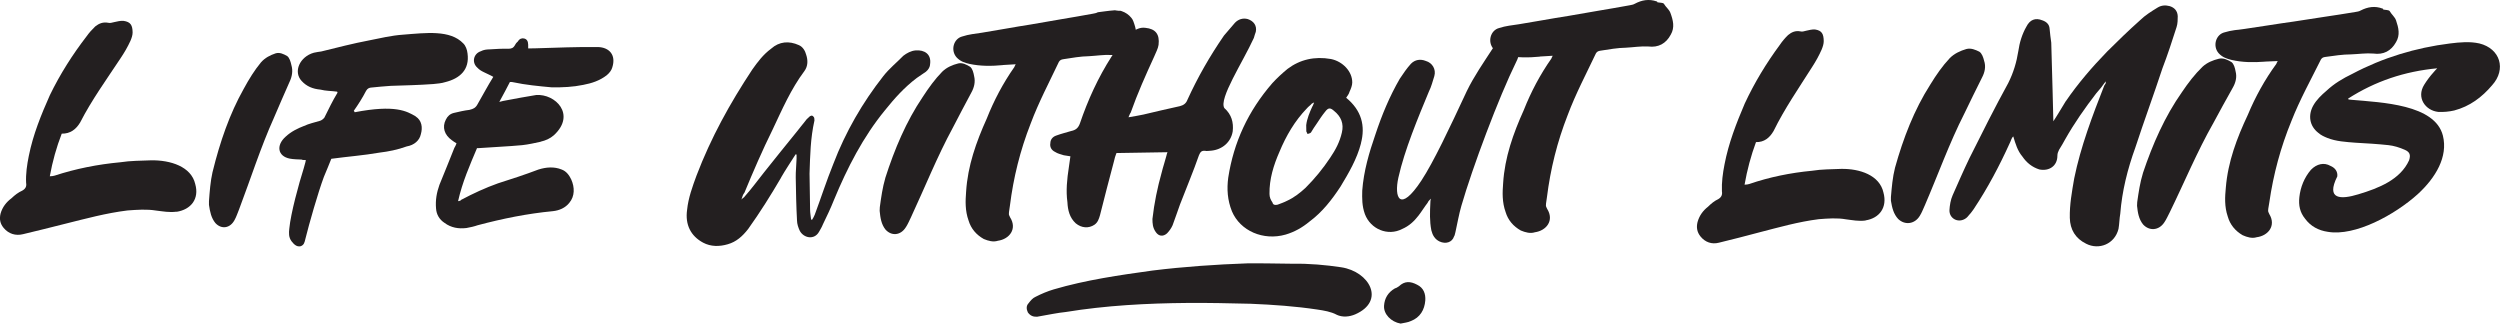 <?xml version="1.0" encoding="UTF-8"?>
<svg id="Layer_2" data-name="Layer 2" xmlns="http://www.w3.org/2000/svg" viewBox="0 0 452.82 58.6">
  <defs>
    <style>
      .cls-1 {
        fill: #231f20;
      }
    </style>
  </defs>
  <g id="Layer_1-2" data-name="Layer 1">
    <g>
      <g>
        <path class="cls-1" d="m31.97,38.34c-1.29.18-2.49-.06-3.69-.2-1.72-.28-3.43-.15-5.19-.02-3.89.48-7.5,1.47-11.28,2.41-2.53.66-5.12,1.27-7.65,1.89-1.34.33-2.6-.06-3.5-1.14-.64-.77-.8-1.6-.56-2.59.34-1.2,1.06-2.09,1.98-2.78.61-.58,1.23-1.06,1.95-1.38.57-.32.82-.74.7-1.41-.08-1.61.16-3.27.49-4.89.77-3.85,2.22-7.41,3.82-11.01,1.86-3.82,4.09-7.33,6.68-10.69.41-.58.97-1.21,1.53-1.74.67-.53,1.39-.85,2.38-.66.31.1.73-.06,1.04-.12.57-.11,1.09-.28,1.71-.23,1.3.19,1.62.8,1.64,2.1,0,.52-.19,1.04-.39,1.51-.5,1.1-1.11,2.15-1.82,3.2-2.53,3.83-5.23,7.56-7.29,11.59-.76,1.26-1.78,2.05-3.34,2.03-.95,2.45-1.68,5.06-2.16,7.72.42,0,.62-.06.88-.12,3.82-1.25,7.81-2.04,11.9-2.42,1.86-.29,3.68-.27,5.55-.35,3.53-.06,7.28,1.13,8.01,4.29.77,2.69-.76,4.63-3.4,5.04Z"/>
        <path class="cls-1" d="m38.51,31.12c1.32-5.37,3.07-10.48,5.64-15.04.97-1.78,1.94-3.35,3.11-4.77.73-.84,1.68-1.32,2.67-1.65.74-.22,1.45.13,2.08.49.42.3.64,1.03.77,1.65.31,1.03.12,2.07-.33,3.02-.96,2.2-1.92,4.34-2.84,6.53-2.4,5.33-4.22,11.07-6.32,16.61-.28.68-.48,1.31-.8,1.88-.8,1.52-2.37,1.75-3.47.57-.76-.92-.99-2.06-1.17-3.3v-.67c.13-1.77.26-3.59.65-5.3Z"/>
        <path class="cls-1" d="m75.3,21.1c1.1.71,1.28,2,.93,3.2-.24,1.15-1.21,1.99-2.56,2.22-1.65.6-3.31.93-4.91,1.12-2.95.51-5.7.71-8.75,1.12-.4,1.04-.9,2.19-1.35,3.29-1.05,2.82-2.67,8.48-3.35,11.24-.15.63-.24,1.09-.86,1.31-.78.17-1.28-.45-1.65-.91-.53-.72-.49-1.5-.4-2.28.27-2.81,1.72-8.1,2.61-10.91.1-.47.3-.94.39-1.51-.31,0-.62,0-.78-.09-.68-.04-1.4-.03-2.13-.17-2.19-.43-2.53-2.4-.74-3.99.97-.9,2.16-1.49,3.29-1.92.93-.43,1.96-.65,2.89-.93.26-.06.62-.32.82-.58.75-1.52,1.51-3.09,2.37-4.5,0-.1,0-.16-.06-.21-.99-.14-2.08-.12-3.02-.37-1.4-.13-2.5-.58-3.4-1.56-1.58-1.69-.33-4.41,2.2-5.12.52-.11.88-.17,1.35-.23,2.95-.72,5.69-1.44,8.69-2.01,1.97-.39,4.03-.89,6.11-1.03,4.2-.33,8.55-.91,10.93,1.59.42.41.69,1.13.76,1.8.41,2.95-1.38,4.54-4.02,5.2-.67.22-1.5.28-2.17.35-2.7.2-5.19.24-7.73.33-1.14.07-2.33.19-3.63.32-.31.06-.57.16-.82.58-.65,1.26-1.41,2.46-2.23,3.62.05.1.16.15.16.26,7.35-1.41,9.44-.2,11.07.76Z"/>
        <path class="cls-1" d="m97.95,25.67c-1.03.22-2.22.5-3.36.62-2.59.25-5.29.34-7.88.54h-.31c-1.3,3.09-2.65,6.12-3.43,9.61.31-.06.47-.06.52-.22,2.21-1.18,4.43-2.2,6.7-3.01,2.43-.77,4.91-1.58,7.33-2.5,1.39-.44,2.85-.56,4.2-.01.84.3,1.37,1.02,1.74,1.79.65,1.44.67,3.05-.35,4.26-.71.89-1.79,1.38-2.99,1.5-4.61.44-9.06,1.34-13.61,2.55-.62.22-1.34.38-2.02.5-1.45.18-2.8-.06-3.96-.92-.94-.61-1.48-1.53-1.55-2.62-.13-1.5.11-2.86.61-4.27.9-2.25,1.85-4.49,2.7-6.69.15-.21.3-.58.4-.84-.26-.15-.58-.35-.84-.56-1.36-.96-1.8-2.36-1.1-3.72.3-.63.76-1.05,1.43-1.22.93-.22,1.91-.45,2.85-.56.72-.17,1.14-.38,1.49-1.06.91-1.57,1.82-3.3,2.83-4.92-.58-.35-1.15-.55-1.73-.86-.42-.2-.84-.45-1.16-.81-1.05-.92-.71-2.53.63-2.97.51-.27,1.03-.33,1.6-.34,1.09-.07,2.23-.14,3.37-.11.57,0,.93-.12,1.23-.69.1-.21.3-.47.51-.63.3-.52.77-.64,1.13-.54.47.1.73.46.74,1.13v.67c.43,0,.84-.01,1.26-.02,3.89-.11,7.63-.28,11.42-.23,1.97.07,3.29,1.4,2.55,3.7-.15.52-.5.99-1.02,1.42-1.23.95-2.68,1.44-4.23,1.73-1.86.39-3.73.47-5.7.45-2.39-.22-4.73-.44-7.02-.93-.16-.05-.26-.05-.57-.04-.55,1.1-1.21,2.3-1.92,3.61.57-.16.88-.22,1.24-.28,1.24-.23,4.19-.79,5.43-.97,3.47-.26,7.27,3.52,3.23,7.27-.72.63-1.49.96-2.42,1.18Z"/>
      </g>
      <g>
        <path class="cls-1" d="m141.49,32.15c-1.87,3.2-3.84,6.34-5.98,9.33-1.02,1.31-2.14,2.32-3.69,2.76-1.5.44-3.06.46-4.47-.29-2.25-1.21-3.27-3.27-2.9-5.92.22-2.18.97-4.22,1.72-6.26,2.59-6.79,6.02-13.02,10.08-19.16.96-1.36,1.98-2.73,3.42-3.79,1.48-1.32,3.25-1.45,5.02-.65.73.3,1.16,1.07,1.33,1.74.33.98.34,2.07-.32,2.96-2.44,3.26-4.04,6.97-5.75,10.58-1.86,3.77-3.51,7.58-5.11,11.45-.31.37-.35.68-.55,1.25.25-.32.51-.37.61-.58,1.22-1.37,2.29-2.84,3.46-4.31,1.99-2.47,3.97-4.99,5.96-7.41.46-.53.92-1.21,1.43-1.79.25-.37.46-.58.77-.84.2-.26.62-.42.83-.07.16.1.16.41.17.67-.73,3.23-.78,6.35-.89,9.62.04,2.23.07,4.36.1,6.54,0,.57.12,1.19.18,1.76.1,0,.11.1.16.1.2-.31.4-.68.5-.94,1.15-3.08,2.13-6.16,3.38-9.24,2.19-5.74,5.28-11.09,9.04-15.87,1.07-1.37,2.45-2.48,3.63-3.69.62-.48,1.39-.9,2.22-.97,1.61-.13,2.87.68,2.63,2.45,0,.52-.3,1.04-.76,1.41-.56.37-1.08.74-1.64,1.12-2.26,1.7-4.04,3.7-5.77,5.85-3.97,4.84-6.84,10.44-9.24,16.24-.6,1.51-1.3,2.98-2.01,4.44-.2.52-.45.89-.71,1.36-.86,1.52-2.78,1.13-3.48-.2-.27-.57-.49-1.24-.5-1.86-.14-2.59-.19-5.24-.23-7.83-.02-1.04.12-2.18.15-3.38v-.73c-.06,0-.12-.05-.17-.05-.86,1.36-1.82,2.78-2.63,4.19Z"/>
        <path class="cls-1" d="m160.34,32.27c1.69-5.28,3.81-10.29,6.78-14.69,1.12-1.72,2.22-3.24,3.54-4.59.82-.8,1.84-1.23,2.9-1.5.79-.18,1.52.22,2.16.61.42.33.61,1.06.72,1.69.26,1.05,0,2.08-.51,2.99-1.13,2.14-2.26,4.22-3.35,6.36-2.82,5.19-5.06,10.81-7.58,16.22-.33.66-.57,1.28-.95,1.83-.93,1.47-2.59,1.61-3.68.37-.75-.96-.92-2.11-1.04-3.37l.03-.67c.24-1.76.49-3.56.99-5.26Z"/>
        <path class="cls-1" d="m181.66,11.79c-2.02.19-4.05.22-6.08-.22-.83-.19-1.62-.44-2.3-1.16-1.16-1.28-.57-3.42,1.03-3.81,1.14-.38,2.38-.5,3.57-.68,2.9-.46,5.85-1.03,8.85-1.49,3.73-.68,7.51-1.26,11.18-1.94.31-.06.67-.11.93-.27.8-.08,1.62-.25,3.1-.36.05,0,.62.13.99.09.07.02.15.04.24.07.69.23,1.3.65,1.75,1.21.15.18.28.39.37.65.49,1.34.82,2.63.06,3.94-.86,1.62-2.25,2.37-4.07,2.14-1.3-.08-2.7.15-4.05.22-1.5.02-3.11.31-4.61.54-.41.06-.62.17-.82.48-1.76,3.71-3.67,7.32-5.12,11.19-1.9,4.86-3.12,9.76-3.76,14.9-.04.52-.19.99-.18,1.51,0,.16.16.41.22.57,1.33,2.11-.15,3.95-2.22,4.24-.83.27-1.71.03-2.55-.32-1.36-.76-2.31-1.88-2.75-3.33-.65-1.81-.58-3.57-.45-5.24.29-4.68,1.83-9.01,3.74-13.24,1.3-3.29,2.96-6.43,4.99-9.32.1-.21.1-.26.25-.52-.83.07-1.61.08-2.33.14Z"/>
        <path class="cls-1" d="m207.18,20.73c2.22-.55,4.34-1,6.52-1.5.67-.17,1.13-.49,1.38-1.16,1.86-4.08,4.08-7.95,6.62-11.63.66-.79,1.33-1.53,1.99-2.32.61-.63,1.44-.91,2.33-.66,1.04.35,1.68,1.17,1.44,2.31-.1.31-.25.68-.35,1.1-2.06,4.5-6.37,11-5.35,12.7,1.32,1.17,1.7,2.62,1.52,4.23-.33,1.98-1.92,3.3-3.89,3.49-.42,0-.78.12-1.14.02-.62-.04-.83.22-1.08.8-1.04,2.98-2.29,5.95-3.44,8.93-.45,1.25-.89,2.56-1.34,3.76-.25.57-.61,1.05-1.01,1.47-.72.63-1.5.54-2.03-.23-.58-.82-.6-1.55-.61-2.38.32-2.86.9-5.67,1.68-8.44.24-.99.59-1.98.84-2.97.05-.21.1-.42.2-.68-3.11.05-6.18.1-9.24.15-.2.52-.35.99-.44,1.46-.88,3.23-1.71,6.57-2.54,9.8-.2.68-.39,1.3-1.01,1.73-1.03.69-2.33.61-3.38-.26-1.11-1.02-1.44-2.37-1.51-3.82-.29-2.07-.07-4.2.26-6.34.09-.68.19-1.3.28-1.98-.42-.05-.78-.14-1.2-.19-.63-.2-1.09-.29-1.57-.6-.63-.3-1-.87-.86-1.6,0-.62.4-1.15,1.07-1.37.88-.33,1.81-.55,2.69-.82.83-.17,1.29-.54,1.59-1.37,1.44-4.23,3.29-8.31,5.78-12.19.96-1.52,2.19-2.89,3.51-4.21.77-.64,1.64-1.06,2.58-.92,1.82.18,2.61,1.15,2.38,3.08-.09.68-.5,1.41-.8,2.14-1.51,3.29-3.01,6.64-4.25,10.14-.15.16-.2.42-.4.84,1.04-.17,1.97-.34,2.79-.51Z"/>
        <path class="cls-1" d="m246.51,25.98c-.73,2.81-2.2,5.33-3.72,7.84-1.52,2.31-3.25,4.57-5.61,6.32-1.28,1.06-2.67,1.86-4.32,2.35-4.03,1.15-8.21-.65-9.72-4.21-.81-2.01-.95-4.03-.67-6.11.99-6.4,3.6-12.05,7.98-17.1.87-.95,1.79-1.79,2.76-2.59,2.26-1.7,4.89-2.31,7.86-1.79,2.14.43,3.88,2.27,3.86,4.25,0,.52-.24,1.15-.49,1.67-.1.42-.35.68-.61,1.1,2.79,2.29,3.51,5.08,2.67,8.26Zm-8.89-7.23c-.25.32-.67.58-.87.84-2.25,2.32-3.81,5.04-5.01,7.92-1.05,2.4-1.84,4.91-1.8,7.61,0,.62.22,1.09.54,1.55.11.47.48.51.94.4.57-.22,1.19-.43,1.7-.7,1.29-.59,2.36-1.44,3.34-2.34,1.69-1.69,3.16-3.48,4.48-5.47.96-1.42,1.72-2.83,2.11-4.55.39-1.62-.15-2.9-1.41-3.92-.68-.61-1.05-.61-1.61.13-.56.68-1.07,1.47-1.52,2.15-.36.52-.76,1.1-1.06,1.63-.15.16-.46.21-.62.27-.05-.16-.16-.31-.22-.46l-.02-1.14c.14-1.2.64-2.35,1.09-3.34.15-.21.2-.47.35-.78-.21.11-.36.16-.41.21Z"/>
        <path class="cls-1" d="m258.61,36.69c-.61.79-1.07,1.57-1.68,2.36-.81,1.05-1.73,1.9-2.97,2.43-2.57,1.34-5.71.04-6.74-2.7-.54-1.5-.51-2.85-.48-4.25.26-3.53,1.24-6.87,2.38-10.16,1.19-3.6,2.59-6.94,4.41-10.09.66-1,1.27-1.89,2.03-2.73.72-.74,1.7-.91,2.69-.51,1.2.34,1.89,1.53,1.55,2.73-.3.94-.54,1.93-.99,2.82-1.95,4.7-4.4,10.55-5.52,15.56-.82,3.65.26,6.48,4.16.56,2.23-3.41,4.99-9.27,8.21-16.17,1.31-2.72,3.08-5.24,4.71-7.76.71-1,1.79-1.38,2.88-1.4,1.25-.02,2.04,1.01,1.85,2.25,0,.47-.19,1.04-.44,1.51-3.22,6.54-7.95,19.18-9.97,26.16-.44,1.51-.73,3.23-1.07,4.74-.1.26-.09.57-.25.78-.35,1.1-1.53,1.43-2.63.92-.84-.4-1.26-1.12-1.48-2-.34-1.71-.26-3.37-.18-5.08,0-.16,0-.31.09-.68-.26.26-.46.47-.56.68Z"/>
        <path class="cls-1" d="m278.91,10.26c-2.02.19-4.05.22-6.08-.22-.83-.19-1.62-.44-2.3-1.16-1.16-1.28-.57-3.42,1.03-3.81,1.14-.38,2.38-.5,3.57-.68,2.9-.46,5.85-1.03,8.85-1.49,3.73-.68,7.51-1.26,11.18-1.94.31-.06.67-.11.93-.27,1.29-.69,2.58-.92,3.99-.43.05,0,.1,0,.11.15.37.1,1.04.04,1.2.29.32.57.95,1.02,1.17,1.64.49,1.34.82,2.63.06,3.94-.86,1.62-2.25,2.37-4.07,2.14-1.3-.08-2.7.15-4.05.22-1.5.02-3.11.31-4.61.54-.41.06-.62.17-.82.48-1.76,3.71-3.67,7.32-5.12,11.19-1.9,4.86-3.12,9.76-3.76,14.9-.04.52-.19.99-.18,1.51,0,.16.16.41.22.57,1.33,2.11-.15,3.95-2.22,4.24-.83.27-1.71.03-2.55-.32-1.36-.76-2.31-1.88-2.75-3.33-.65-1.81-.58-3.57-.45-5.24.29-4.68,1.83-9.01,3.74-13.24,1.3-3.29,2.96-6.43,4.99-9.32.1-.21.1-.26.25-.52-.83.07-1.61.08-2.33.14Z"/>
      </g>
      <g>
        <path class="cls-1" d="m337.91,39.94c-1.24.17-2.38-.07-3.52-.21-1.64-.29-3.28-.16-4.96-.03-3.71.47-7.17,1.46-10.78,2.39-2.42.66-4.89,1.27-7.31,1.87-1.28.33-2.48-.07-3.34-1.14-.61-.77-.77-1.6-.53-2.59.33-1.2,1.01-2.09,1.89-2.78.59-.58,1.17-1.06,1.86-1.38.54-.32.78-.74.67-1.41-.07-1.61.15-3.27.47-4.89.74-3.85,2.12-7.4,3.66-11.01,1.78-3.82,3.91-7.32,6.39-10.68.39-.58.92-1.21,1.46-1.73.64-.53,1.33-.85,2.27-.66.3.1.69-.06.99-.12.54-.11,1.04-.27,1.63-.23,1.24.19,1.55.81,1.57,2.11,0,.52-.18,1.04-.37,1.51-.48,1.1-1.06,2.14-1.74,3.19-2.42,3.82-5,7.55-6.97,11.57-.73,1.26-1.71,2.05-3.19,2.02-.91,2.45-1.61,5.06-2.07,7.71.4,0,.59-.06.84-.12,3.65-1.25,7.46-2.03,11.37-2.4,1.78-.29,3.52-.26,5.3-.34,3.37-.05,6.96,1.14,7.65,4.3.73,2.69-.73,4.63-3.25,5.03Z"/>
        <path class="cls-1" d="m343.24,30.38c1.5-5.37,3.47-10.49,6.39-15.06,1.09-1.78,2.19-3.36,3.52-4.78.83-.84,1.9-1.33,3.01-1.66.84-.22,1.64.13,2.35.48.47.3.72,1.03.87,1.65.35,1.03.13,2.07-.37,3.02-1.09,2.2-2.17,4.35-3.21,6.54-2.72,5.34-4.77,11.09-7.16,16.63-.32.68-.54,1.31-.9,1.88-.91,1.52-2.69,1.76-3.92.59-.86-.92-1.11-2.06-1.32-3.3v-.67c.15-1.77.3-3.59.74-5.31Z"/>
        <path class="cls-1" d="m374.17,18.34c2.24-3.26,4.74-6.16,7.5-9.01,1.98-1.97,3.9-3.83,5.93-5.64.94-.93,2.13-1.66,3.22-2.33.68-.41,1.4-.46,2.18-.25.83.26,1.4.83,1.45,1.82,0,.52,0,1.35-.21,1.97-.78,2.44-1.62,5.03-2.56,7.47-1.57,4.77-3.35,9.59-4.91,14.36-1.41,3.89-2.41,7.88-2.73,11.98-.16.88-.16,1.87-.32,2.75-.68,2.75-3.54,3.88-5.87,2.68-1.92-.94-2.9-2.55-2.95-4.68-.05-2.39.38-4.72.8-7.16,1.16-5.71,3.3-11.36,5.44-16.8.1-.16.16-.26.26-.41v-.36c-.57.83-1.14,1.55-1.72,2.18-2.03,2.64-3.96,5.39-5.57,8.24-.37.67-.78,1.4-1.15,1.97-.16.36-.31.62-.31,1.09,0,1.82-1.46,2.85-3.28,2.48-1.3-.42-2.28-1.2-3.06-2.34-.88-1.04-1.24-2.29-1.65-3.64-.36.31-.42.83-.63,1.19-1.88,4.15-4.02,8.19-6.57,12.02-.21.26-.42.62-.73.93-.26.31-.47.62-.88.83-1.3.72-2.8-.16-2.75-1.62.05-.88.21-1.87.58-2.7.99-2.23,1.98-4.51,3.03-6.69,2.3-4.61,4.59-9.17,7.04-13.63.94-1.87,1.51-3.78,1.83-5.81.21-1.5.68-3.06,1.46-4.41.63-1.24,1.61-1.66,2.91-1.13.73.26,1.24.73,1.29,1.51.05.78.2,1.71.3,2.54.1,2.8.14,5.76.24,8.62.05,1.82.09,3.58.14,5.61.89-1.35,1.56-2.54,2.24-3.63Z"/>
        <path class="cls-1" d="m388.14,31.36c1.77-5.28,3.98-10.28,7.07-14.67,1.16-1.72,2.32-3.23,3.7-4.57.85-.8,1.92-1.22,3.02-1.49.83-.17,1.58.22,2.25.61.44.33.64,1.07.75,1.69.28,1.05,0,2.08-.53,2.99-1.18,2.13-2.36,4.21-3.49,6.35-2.95,5.18-5.27,10.79-7.91,16.19-.35.66-.6,1.27-.99,1.83-.97,1.47-2.71,1.6-3.84.36-.78-.97-.96-2.12-1.09-3.37l.03-.67c.25-1.76.51-3.56,1.04-5.26Z"/>
        <path class="cls-1" d="m410.21,11.17c-2.02.15-4.05.15-6.07-.33-.83-.21-1.61-.47-2.28-1.2-1.14-1.3-.51-3.43,1.1-3.79,1.14-.36,2.39-.46,3.58-.61,2.91-.41,5.87-.92,8.88-1.33,3.74-.61,7.53-1.12,11.21-1.74.31-.05.67-.1.93-.26,1.3-.67,2.6-.88,4-.35.05,0,.1,0,.1.16.36.1,1.04.05,1.19.31.31.57.93,1.04,1.14,1.66.46,1.35.77,2.65,0,3.94-.89,1.61-2.29,2.33-4.11,2.07-1.3-.11-2.7.1-4.05.15-1.5,0-3.11.25-4.62.46-.42.05-.62.15-.83.47-1.83,3.68-3.81,7.26-5.32,11.09-1.98,4.82-3.29,9.7-4.03,14.83-.05.52-.21.99-.21,1.5,0,.16.15.42.21.57,1.29,2.13-.22,3.94-2.29,4.2-.83.26-1.71,0-2.54-.37-1.35-.78-2.28-1.93-2.69-3.38-.62-1.82-.51-3.58-.35-5.24.38-4.67,2-8.97,3.98-13.17,1.36-3.27,3.08-6.38,5.16-9.23.1-.21.1-.26.26-.52-.83.05-1.61.05-2.34.1Z"/>
        <path class="cls-1" d="m425.3,17.85c0,.05.09.11.09.17l.57.06c5.38.48,15.1.81,16.52,6.5.94,3.81-1.3,7.59-4.54,10.57-4.17,3.77-11.38,7.69-16.3,6.84-1.7-.24-3.13-1.02-4.13-2.38-.92-1.14-1.2-2.38-1.03-3.92.2-1.81.91-3.56,2.1-4.94,1.06-1.09,2.39-1.36,3.52-.71.85.35,1.35,1.03,1.25,1.91-2.13,4.26.69,4.2,3.82,3.24,3.72-1.11,7.6-2.67,9.18-6.15.31-.96.16-1.5-.78-1.91-.95-.42-1.96-.73-2.94-.84-1.96-.21-3.98-.33-5.96-.44-1.76-.14-3.53-.23-5.13-.87-.55-.22-1.15-.49-1.62-.91-1.64-1.27-1.89-3.23-.92-4.96.58-1.03,1.46-1.88,2.38-2.66,1.4-1.31,2.96-2.24,4.72-3.09,5.48-2.9,11.42-4.71,17.67-5.49,1.8-.22,3.59-.39,5.32,0,3.76.93,4.92,4.66,2.31,7.56-1.86,2.2-4.07,3.84-6.87,4.58-.91.21-1.91.31-2.9.26-2.32-.25-4-2.58-2.54-4.92.45-.73,1.06-1.56,1.71-2.27.18-.24.35-.38.65-.71-5.91.56-11.22,2.33-16.16,5.5Z"/>
      </g>
      <path class="cls-1" d="m242.1,57c-1.04-.55-2.28-.75-3.47-.93-4-.6-7.99-.88-12.09-1.05-3.79-.09-7.62-.18-11.37-.15-7.43.06-14.9.46-22.12,1.64-1.56.16-3.08.49-4.65.76-.22.03-.39.07-.56.1-.72.03-1.24-.19-1.67-.79-.27-.58-.31-1.19.12-1.64.39-.51.77-.96,1.28-1.18,1.05-.54,2.2-1.02,3.28-1.34,5.85-1.72,11.94-2.59,17.92-3.42,5.69-.7,11.5-1.1,17.19-1.3,2.75-.03,5.49.05,8.13.07,3.08-.05,6.03.22,8.84.64,5.14.78,8.07,6.11,2.53,8.53-1.04.44-2.26.58-3.36.07Zm8.59-1.64c.09-1.31.7-2.4,1.99-3.14.22-.03.4-.18.7-.36,1.04-.99,2.08-.93,3.28-.3,1.2.57,1.58,1.66,1.5,2.86-.13,1.69-.94,3.09-2.61,3.73-.58.27-1.19.31-1.86.46-1.73-.3-3.11-1.72-3-3.24Z"/>
    </g>
  </g>
</svg>